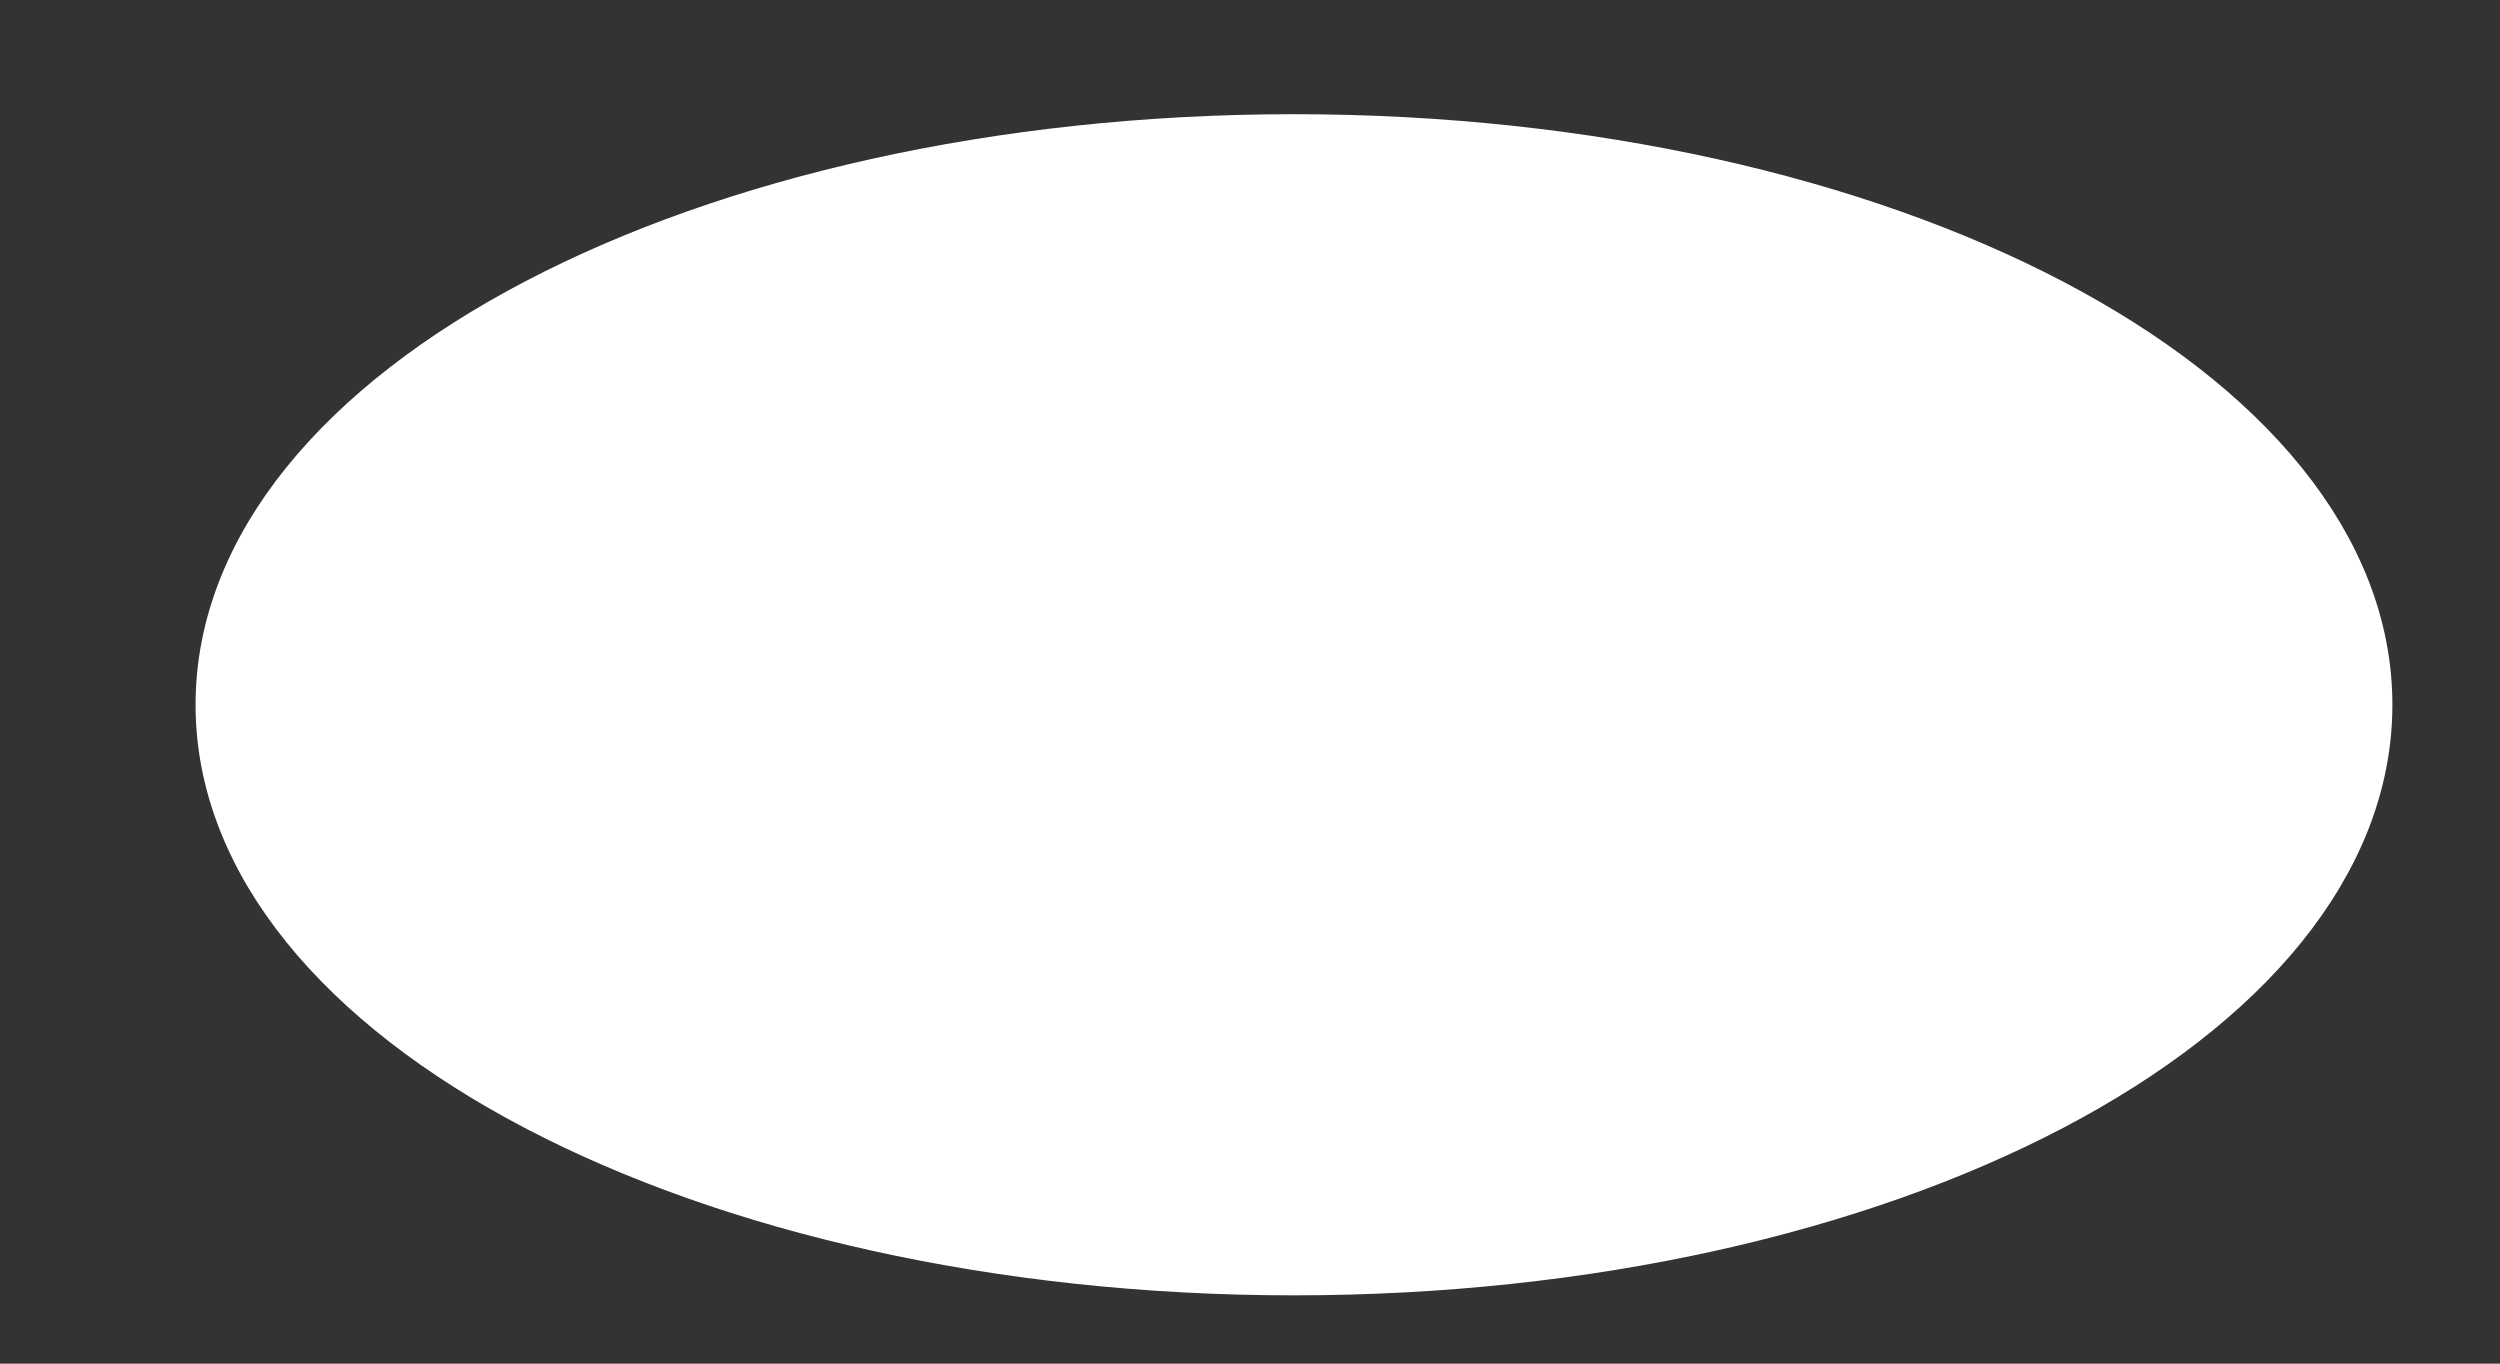 <svg width="11" height="6" viewBox="0 0 11 6" fill="none" xmlns="http://www.w3.org/2000/svg">
<rect x="0" y="0" width="11" height="6" fill="#333333" stroke="none"/>
<path d="M5.693 5.56C8.285 5.56 10.387 4.459 10.387 3.101C10.387 1.743 8.285 0.642 5.693 0.642C3.101 0.642 1 1.743 1 3.101C1 4.459 3.101 5.56 5.693 5.56Z" fill="white" stroke="white" stroke-width="0.279"/>
</svg>

